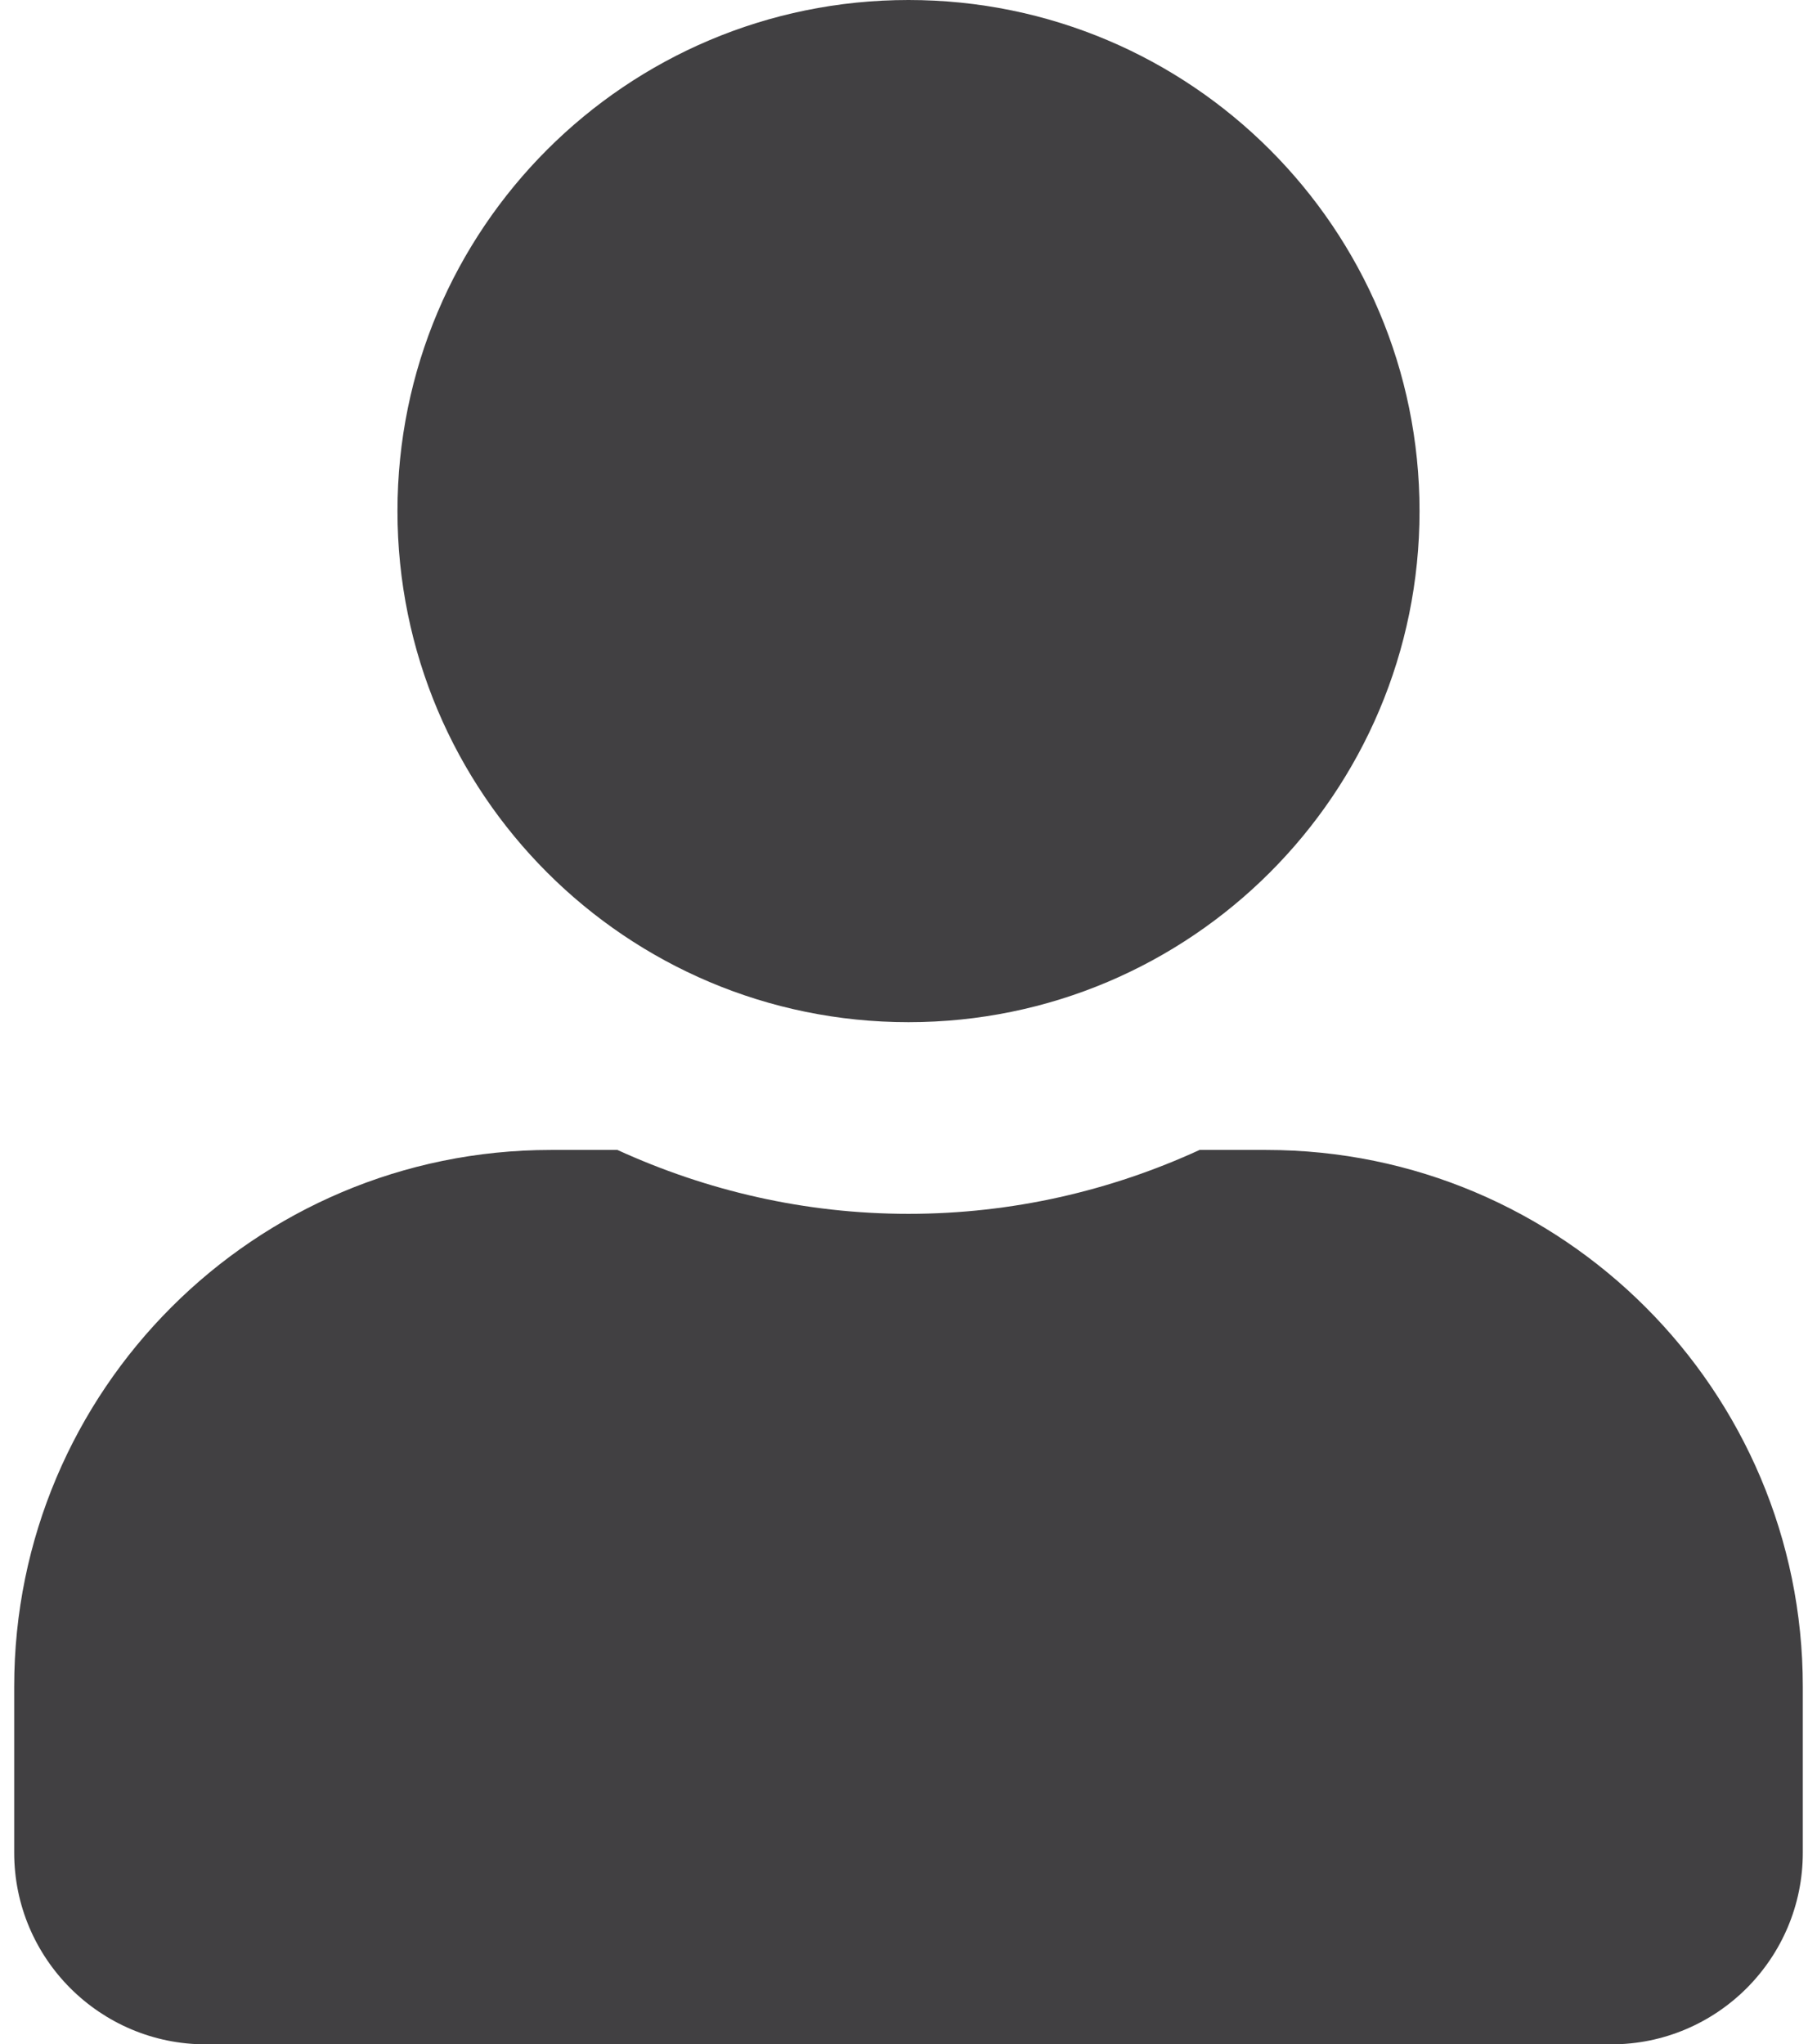 <svg width="32" height="36" viewBox="0 0 32 36" fill="none" xmlns="http://www.w3.org/2000/svg">
<g clip-path="url(#clip0_9187_1056)">
<path d="M16 18C20.971 18 25 13.971 25 9C25 4.029 20.971 0 16 0C11.029 0 7 4.029 7 9C7 13.971 11.029 18 16 18ZM22.3 20.25H21.126C19.565 20.967 17.828 21.375 16 21.375C14.172 21.375 12.442 20.967 10.874 20.25H9.7C4.483 20.25 0.25 24.483 0.25 29.7V32.625C0.25 34.488 1.762 36 3.625 36H28.375C30.238 36 31.75 34.488 31.75 32.625V29.7C31.75 24.483 27.517 20.25 22.3 20.25Z" fill="#414042"/>
</g>
<defs>
<clipPath id="clip0_9187_1056">
<rect width="31.5" height="36" fill="white" transform="translate(0.25)"/>
</clipPath>
</defs>
</svg>
